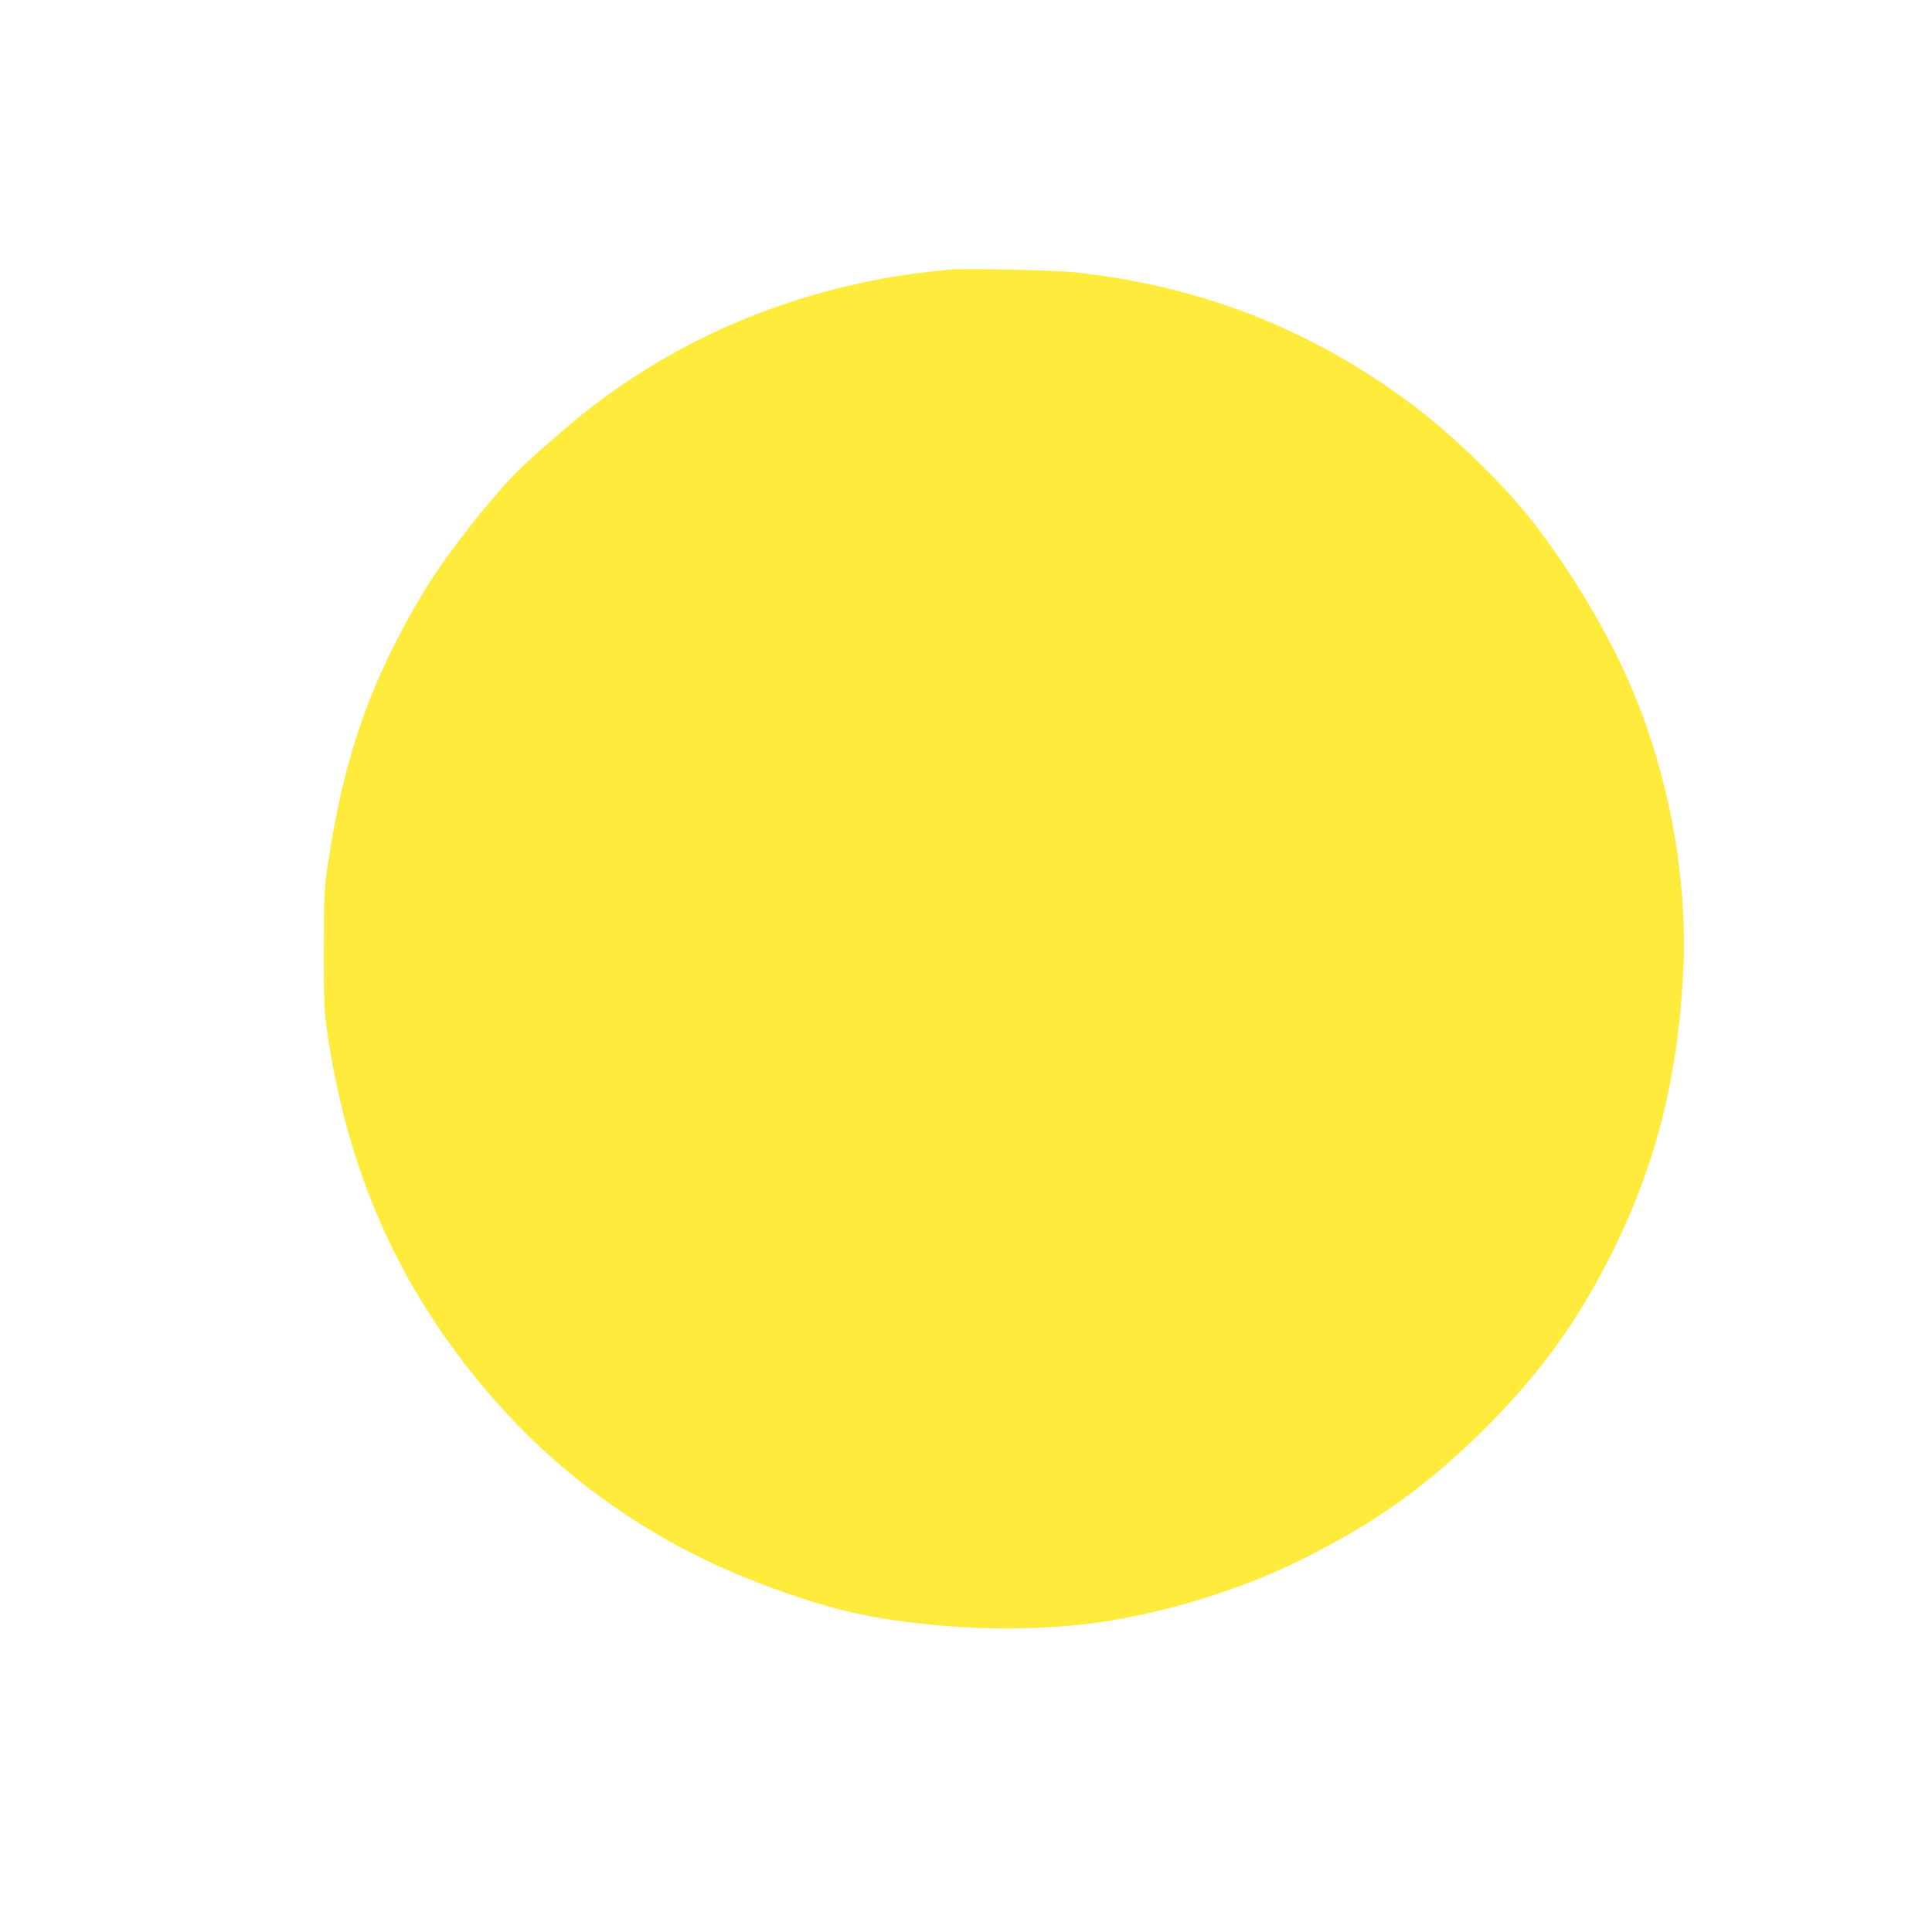 <?xml version="1.0" standalone="no"?>
<!DOCTYPE svg PUBLIC "-//W3C//DTD SVG 20010904//EN"
 "http://www.w3.org/TR/2001/REC-SVG-20010904/DTD/svg10.dtd">
<svg version="1.0" xmlns="http://www.w3.org/2000/svg"
 width="1280pt" height="1280pt" viewBox="0 0 1280 1280"
 preserveAspectRatio="xMidYMid meet">
<g transform="translate(0,1280) scale(0.1,-0.1)"
fill="#ffeb3b" stroke="none">
<path d="M6300 11014 c-279 -25 -478 -58 -730 -120 -628 -154 -1207 -437
-1707 -835 -118 -94 -372 -317 -442 -389 -197 -201 -483 -571 -621 -802 -347
-585 -520 -1076 -626 -1783 -26 -171 -28 -199 -28 -570 -1 -326 2 -411 17
-520 140 -997 513 -1807 1162 -2525 439 -486 1006 -880 1625 -1127 339 -136
615 -218 883 -263 472 -78 971 -90 1407 -34 432 55 949 210 1345 403 506 246
865 501 1256 890 353 352 599 689 823 1130 299 588 449 1167 487 1877 38 702
-125 1482 -444 2119 -156 313 -371 652 -577 910 -197 246 -526 561 -793 759
-663 491 -1391 774 -2219 862 -136 14 -716 27 -818 18z"/>
</g>
</svg>
